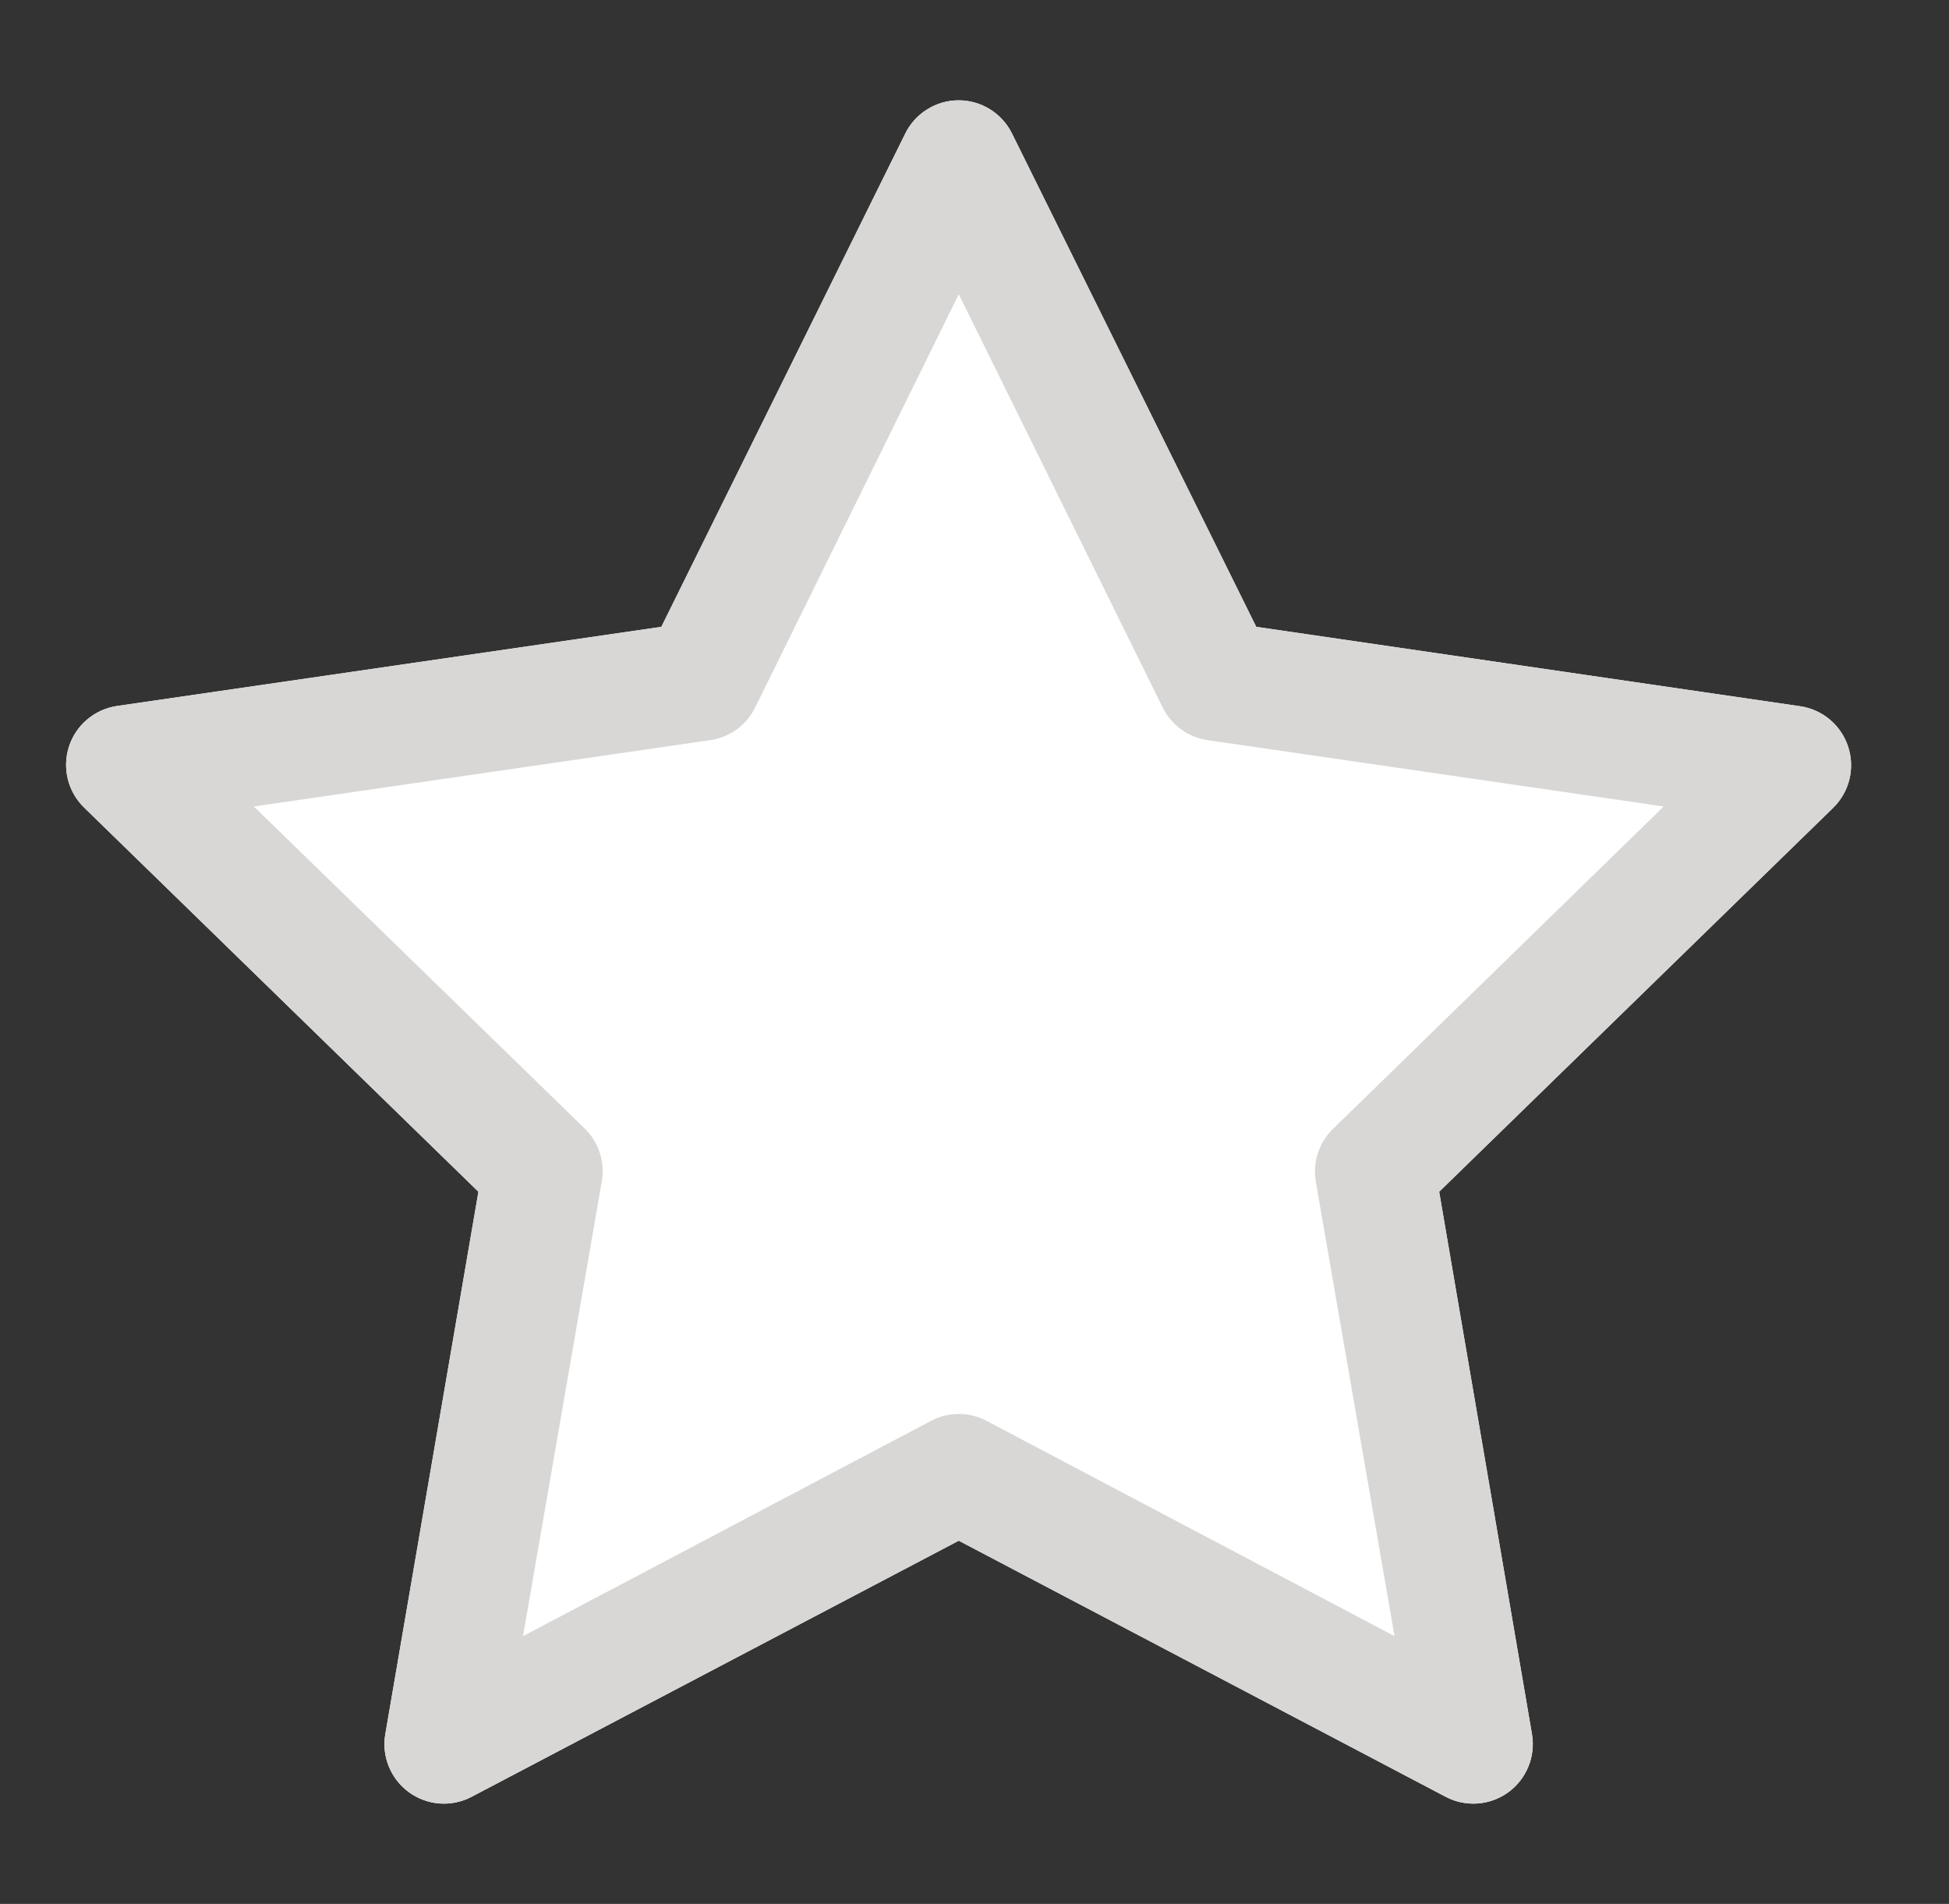 <svg width="43" height="42" viewBox="0 0 43 42" fill="none" xmlns="http://www.w3.org/2000/svg">
<rect x="0" y="0" width="43" height="42" fill="#333333" stroke="none"/>
<path d="M40.775 16.472C40.699 16.24 40.56 16.033 40.374 15.876C40.187 15.718 39.96 15.616 39.718 15.58L27.716 13.828L22.328 2.947C22.22 2.727 22.052 2.541 21.844 2.412C21.636 2.282 21.395 2.213 21.15 2.213C20.904 2.213 20.664 2.282 20.456 2.412C20.248 2.541 20.08 2.727 19.972 2.947L14.591 13.828L2.588 15.573C2.344 15.608 2.115 15.71 1.927 15.868C1.738 16.026 1.598 16.234 1.522 16.468C1.446 16.702 1.438 16.952 1.497 17.191C1.557 17.43 1.682 17.647 1.859 17.818L10.555 26.29L8.501 38.253C8.459 38.495 8.486 38.743 8.578 38.969C8.67 39.196 8.824 39.393 9.022 39.537C9.22 39.681 9.454 39.767 9.698 39.785C9.943 39.803 10.187 39.752 10.404 39.638L21.153 33.988L31.896 39.638C32.113 39.752 32.357 39.803 32.601 39.785C32.845 39.767 33.08 39.681 33.278 39.537C33.476 39.393 33.629 39.196 33.721 38.969C33.814 38.743 33.84 38.495 33.799 38.253L31.752 26.29L40.447 17.818C40.621 17.646 40.745 17.43 40.803 17.192C40.861 16.954 40.851 16.705 40.775 16.472Z" fill="white"/>
<path d="M40.775 16.472C40.699 16.24 40.56 16.033 40.374 15.876C40.187 15.718 39.96 15.616 39.718 15.58L27.716 13.828L22.328 2.947C22.22 2.727 22.052 2.541 21.844 2.412C21.636 2.282 21.395 2.213 21.15 2.213C20.904 2.213 20.664 2.282 20.456 2.412C20.248 2.541 20.08 2.727 19.972 2.947L14.591 13.828L2.588 15.573C2.344 15.608 2.115 15.71 1.927 15.868C1.738 16.026 1.598 16.234 1.522 16.468C1.446 16.702 1.438 16.952 1.497 17.191C1.557 17.43 1.682 17.647 1.859 17.818L10.555 26.29L8.501 38.253C8.459 38.495 8.486 38.743 8.578 38.969C8.67 39.196 8.824 39.393 9.022 39.537C9.22 39.681 9.454 39.767 9.698 39.785C9.943 39.803 10.187 39.752 10.404 39.638L21.153 33.988L31.896 39.638C32.113 39.752 32.357 39.803 32.601 39.785C32.845 39.767 33.08 39.681 33.278 39.537C33.476 39.393 33.629 39.196 33.721 38.969C33.814 38.743 33.84 38.495 33.799 38.253L31.752 26.29L40.447 17.818C40.621 17.646 40.745 17.43 40.803 17.192C40.861 16.954 40.851 16.705 40.775 16.472ZM29.422 24.892C29.267 25.039 29.149 25.222 29.081 25.424C29.012 25.626 28.994 25.843 29.028 26.054L30.767 36.094L21.763 31.343C21.575 31.244 21.366 31.192 21.153 31.192C20.94 31.192 20.731 31.244 20.543 31.343L11.539 36.094L13.278 26.054C13.314 25.844 13.297 25.628 13.231 25.426C13.165 25.223 13.05 25.04 12.897 24.892L5.6 17.791L15.667 16.328C15.878 16.298 16.078 16.217 16.251 16.093C16.423 15.968 16.563 15.803 16.658 15.613L21.153 6.491L25.655 15.613C25.75 15.803 25.889 15.968 26.062 16.093C26.235 16.217 26.435 16.298 26.646 16.328L36.706 17.791L29.422 24.892Z" fill="#D8D7D5"/>
</svg>
